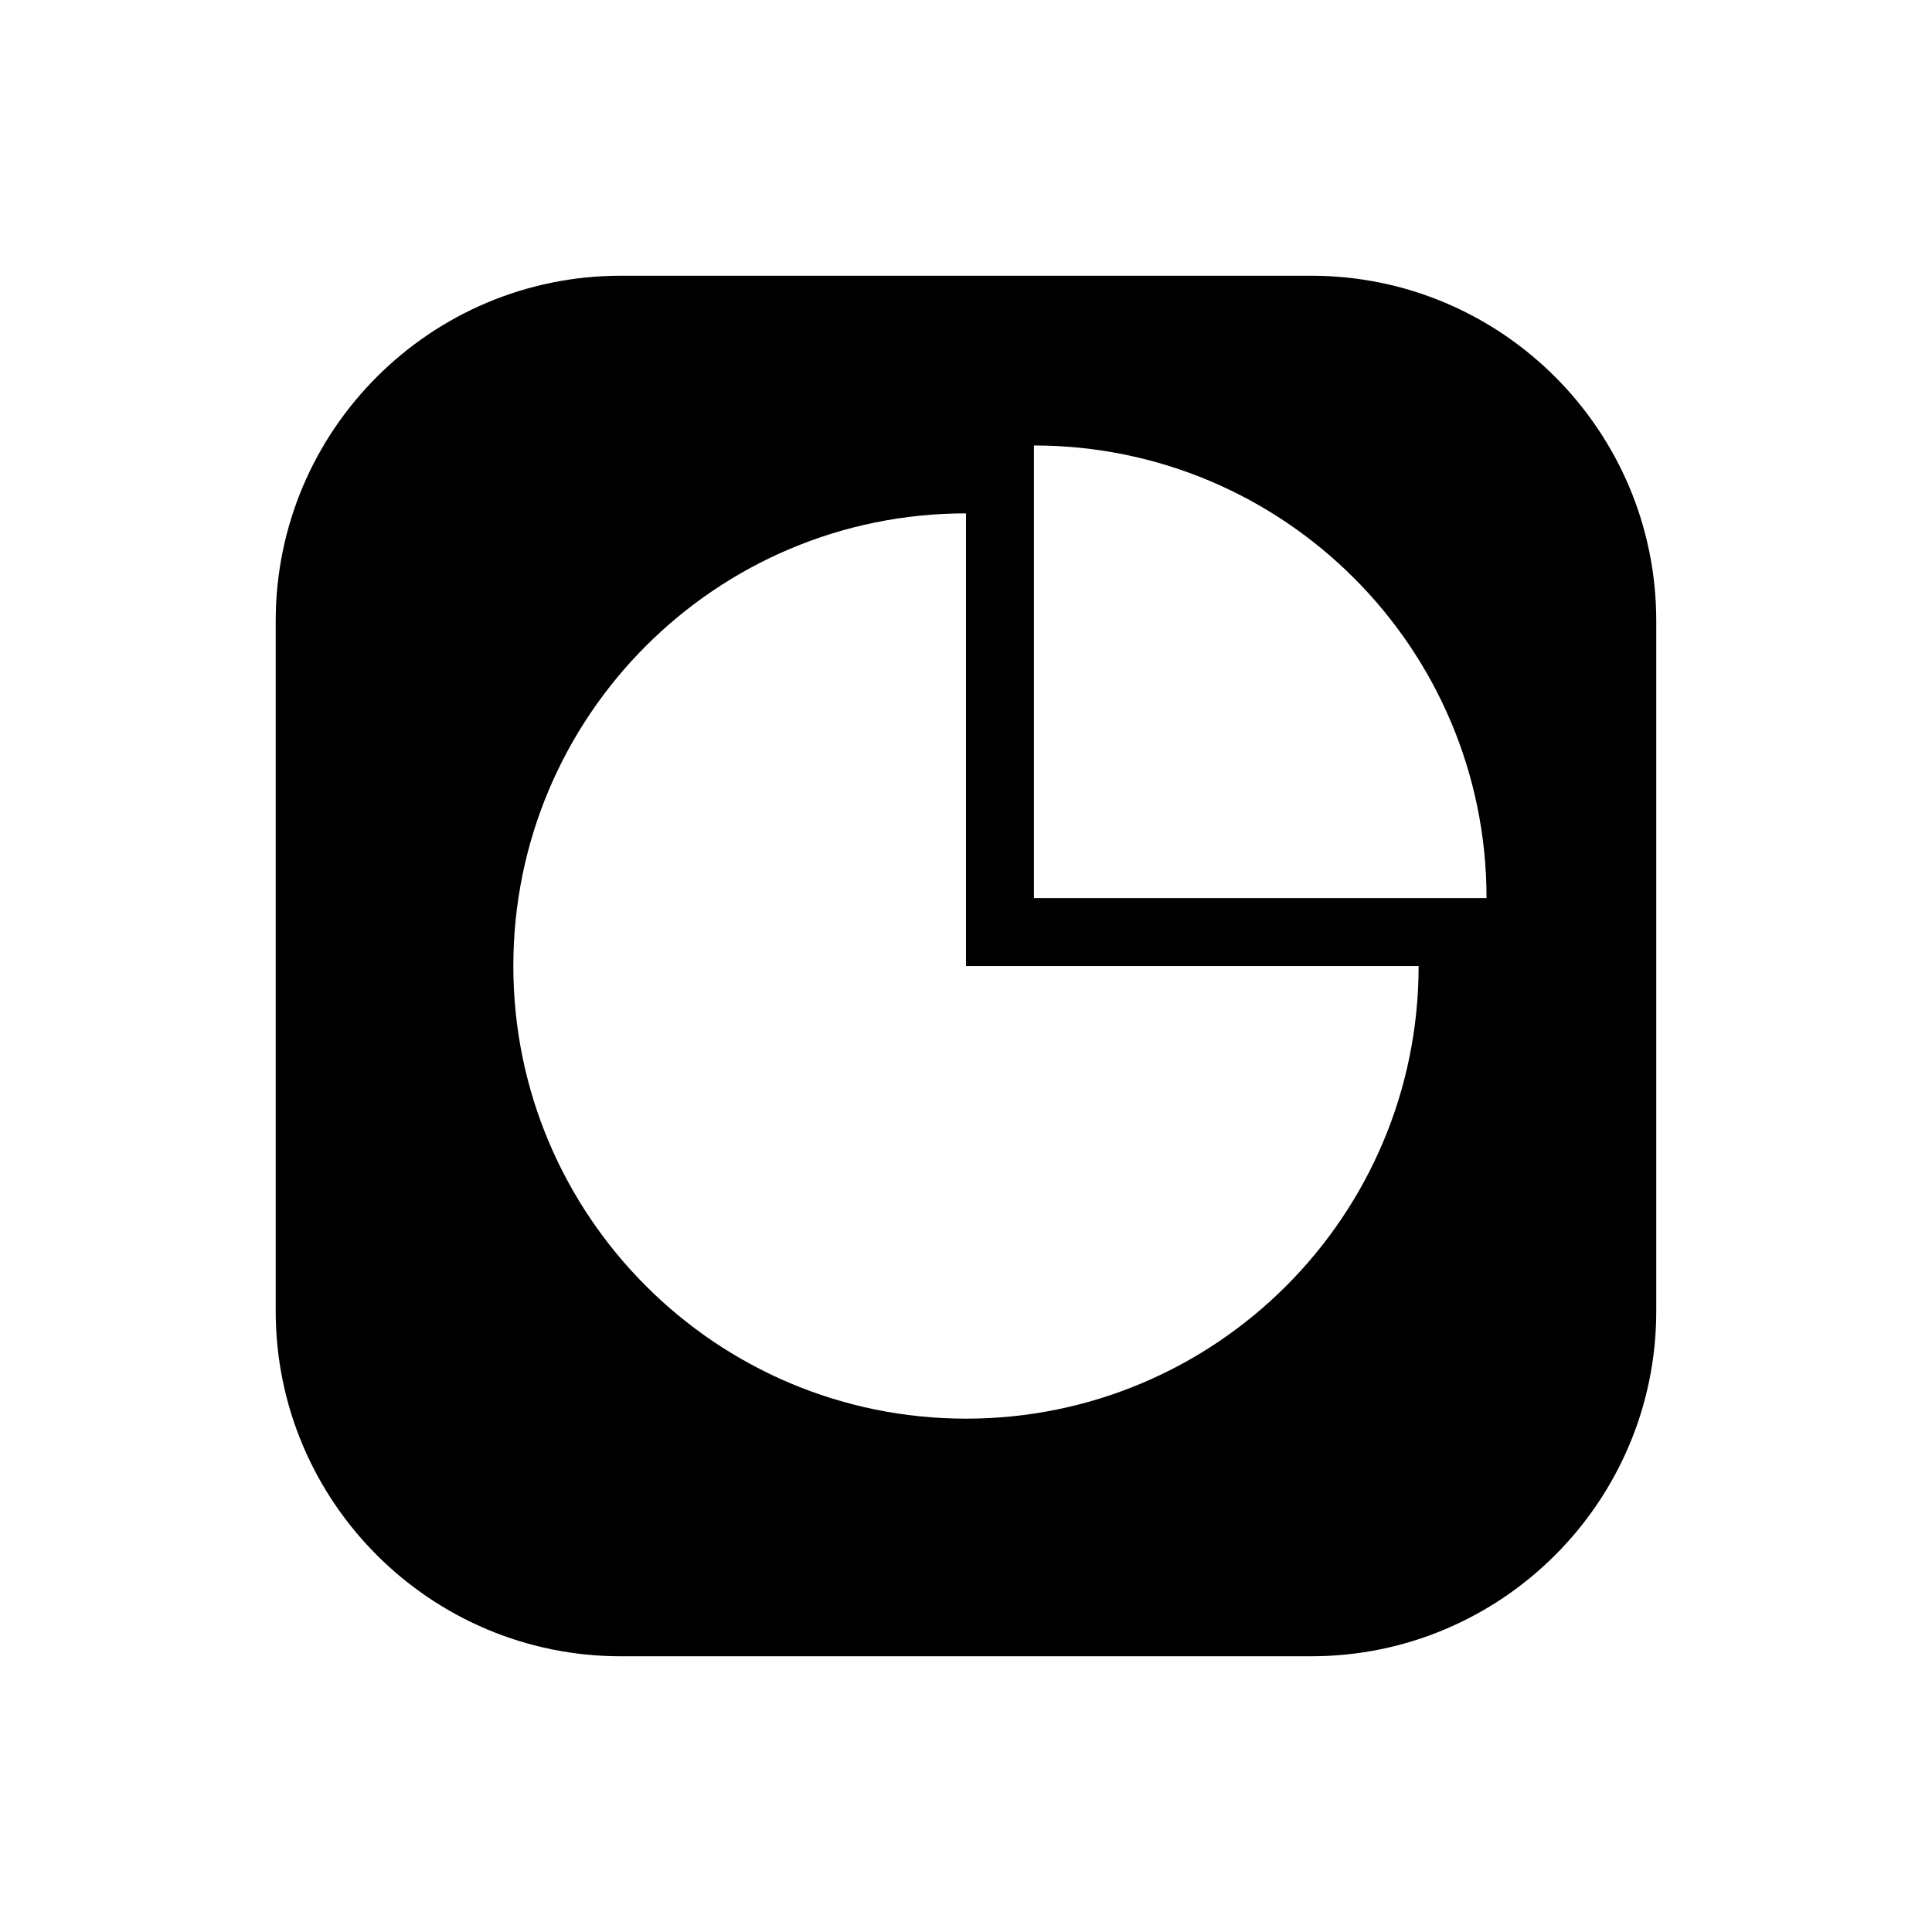 <?xml version="1.0" encoding="UTF-8"?>
<!-- The Best Svg Icon site in the world: iconSvg.co, Visit us! https://iconsvg.co -->
<svg fill="#000000" width="800px" height="800px" version="1.1" viewBox="144 144 512 512" xmlns="http://www.w3.org/2000/svg">
 <path d="m308.53 217.07c-50.48 0-91.465 40.984-91.465 91.465v182.93c0 50.48 40.984 91.465 91.465 91.465h182.93c50.48 0 91.465-40.984 91.465-91.465v-182.93c0-50.48-40.984-91.465-91.465-91.465zm91.469 62.977c-66.254 0-119.96 53.703-119.96 119.96 0 66.203 53.754 119.95 119.96 119.95 66.25 0 119.95-53.703 119.95-119.95h-119.95zm137.95 101.96c0-66.25-53.703-119.95-119.95-119.95v119.95z" fill-rule="evenodd"/>
</svg>